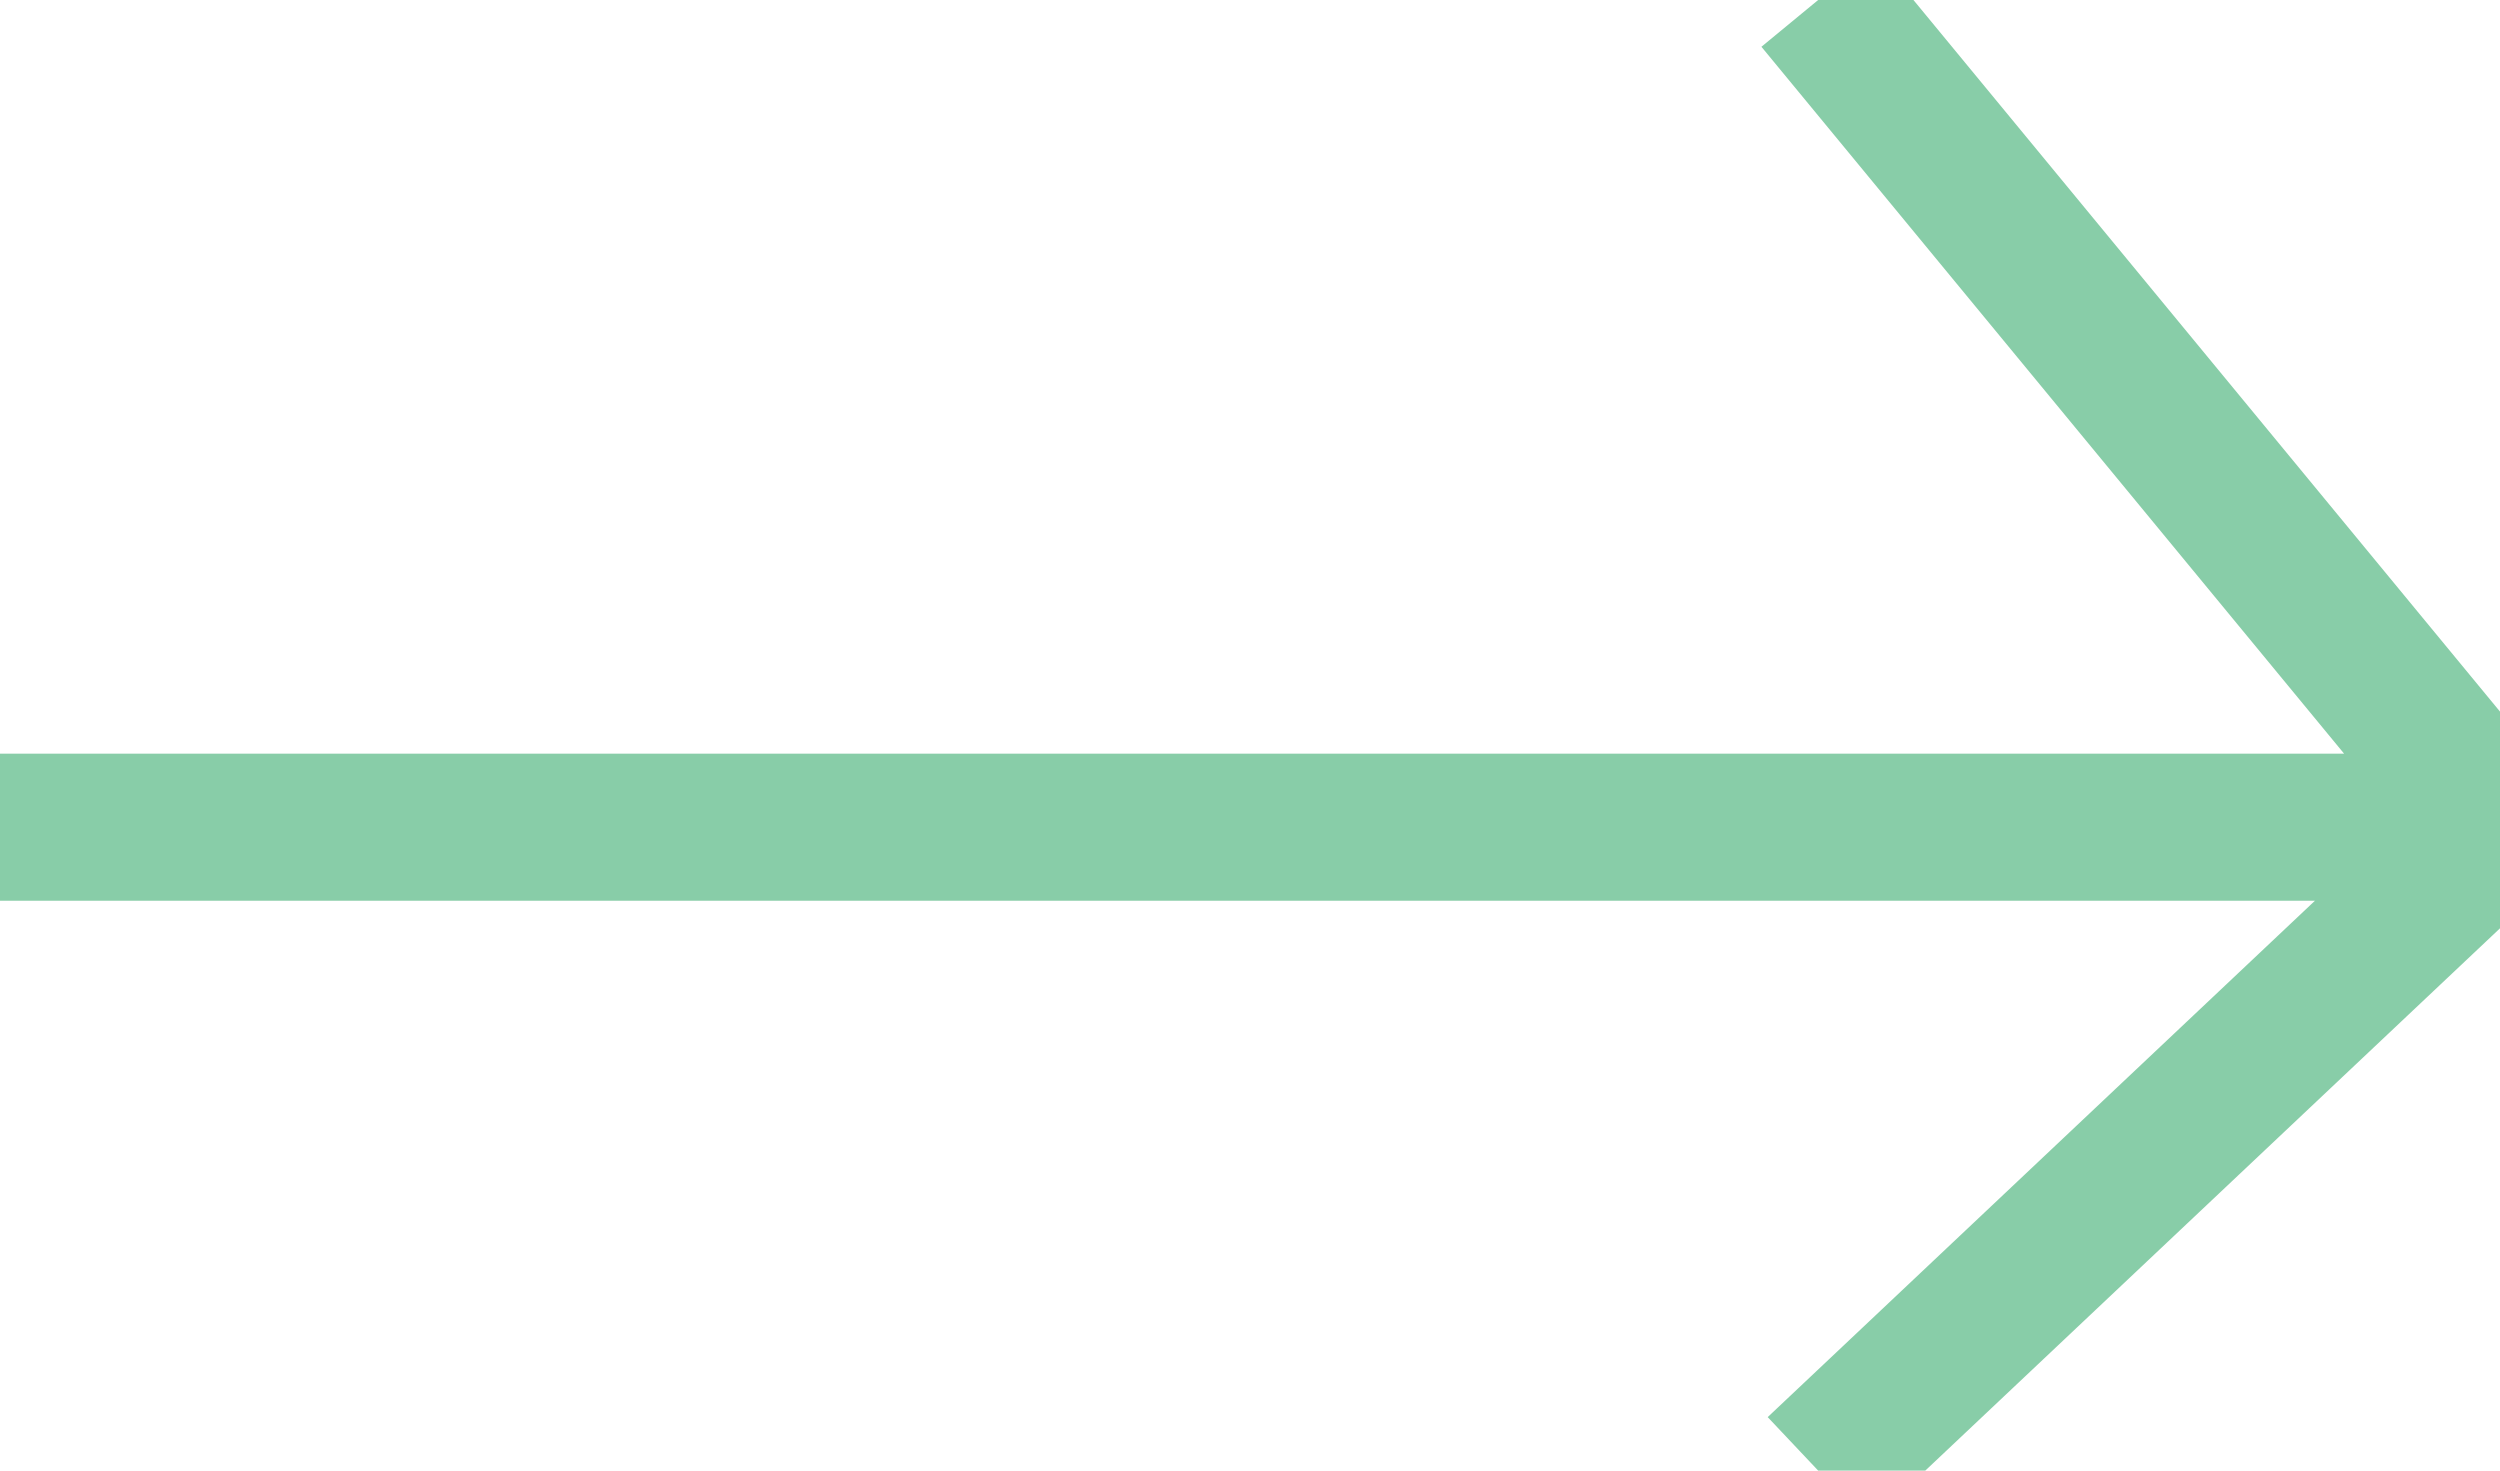 <svg width="34" height="20" viewBox="0 0 34 20" fill="none" xmlns="http://www.w3.org/2000/svg">
<g clip-path="url(#clip0_180_145)">
<path d="M0 11.25H34M34 11.25L24.727 0M34 11.25L24.727 20" stroke="#88CDA8" stroke-width="2" stroke-linejoin="round"/>
</g>
<defs>
<clipPath id="clip0_180_145">
<rect width="34" height="20" fill="white"/>
</clipPath>
</defs>
</svg>
